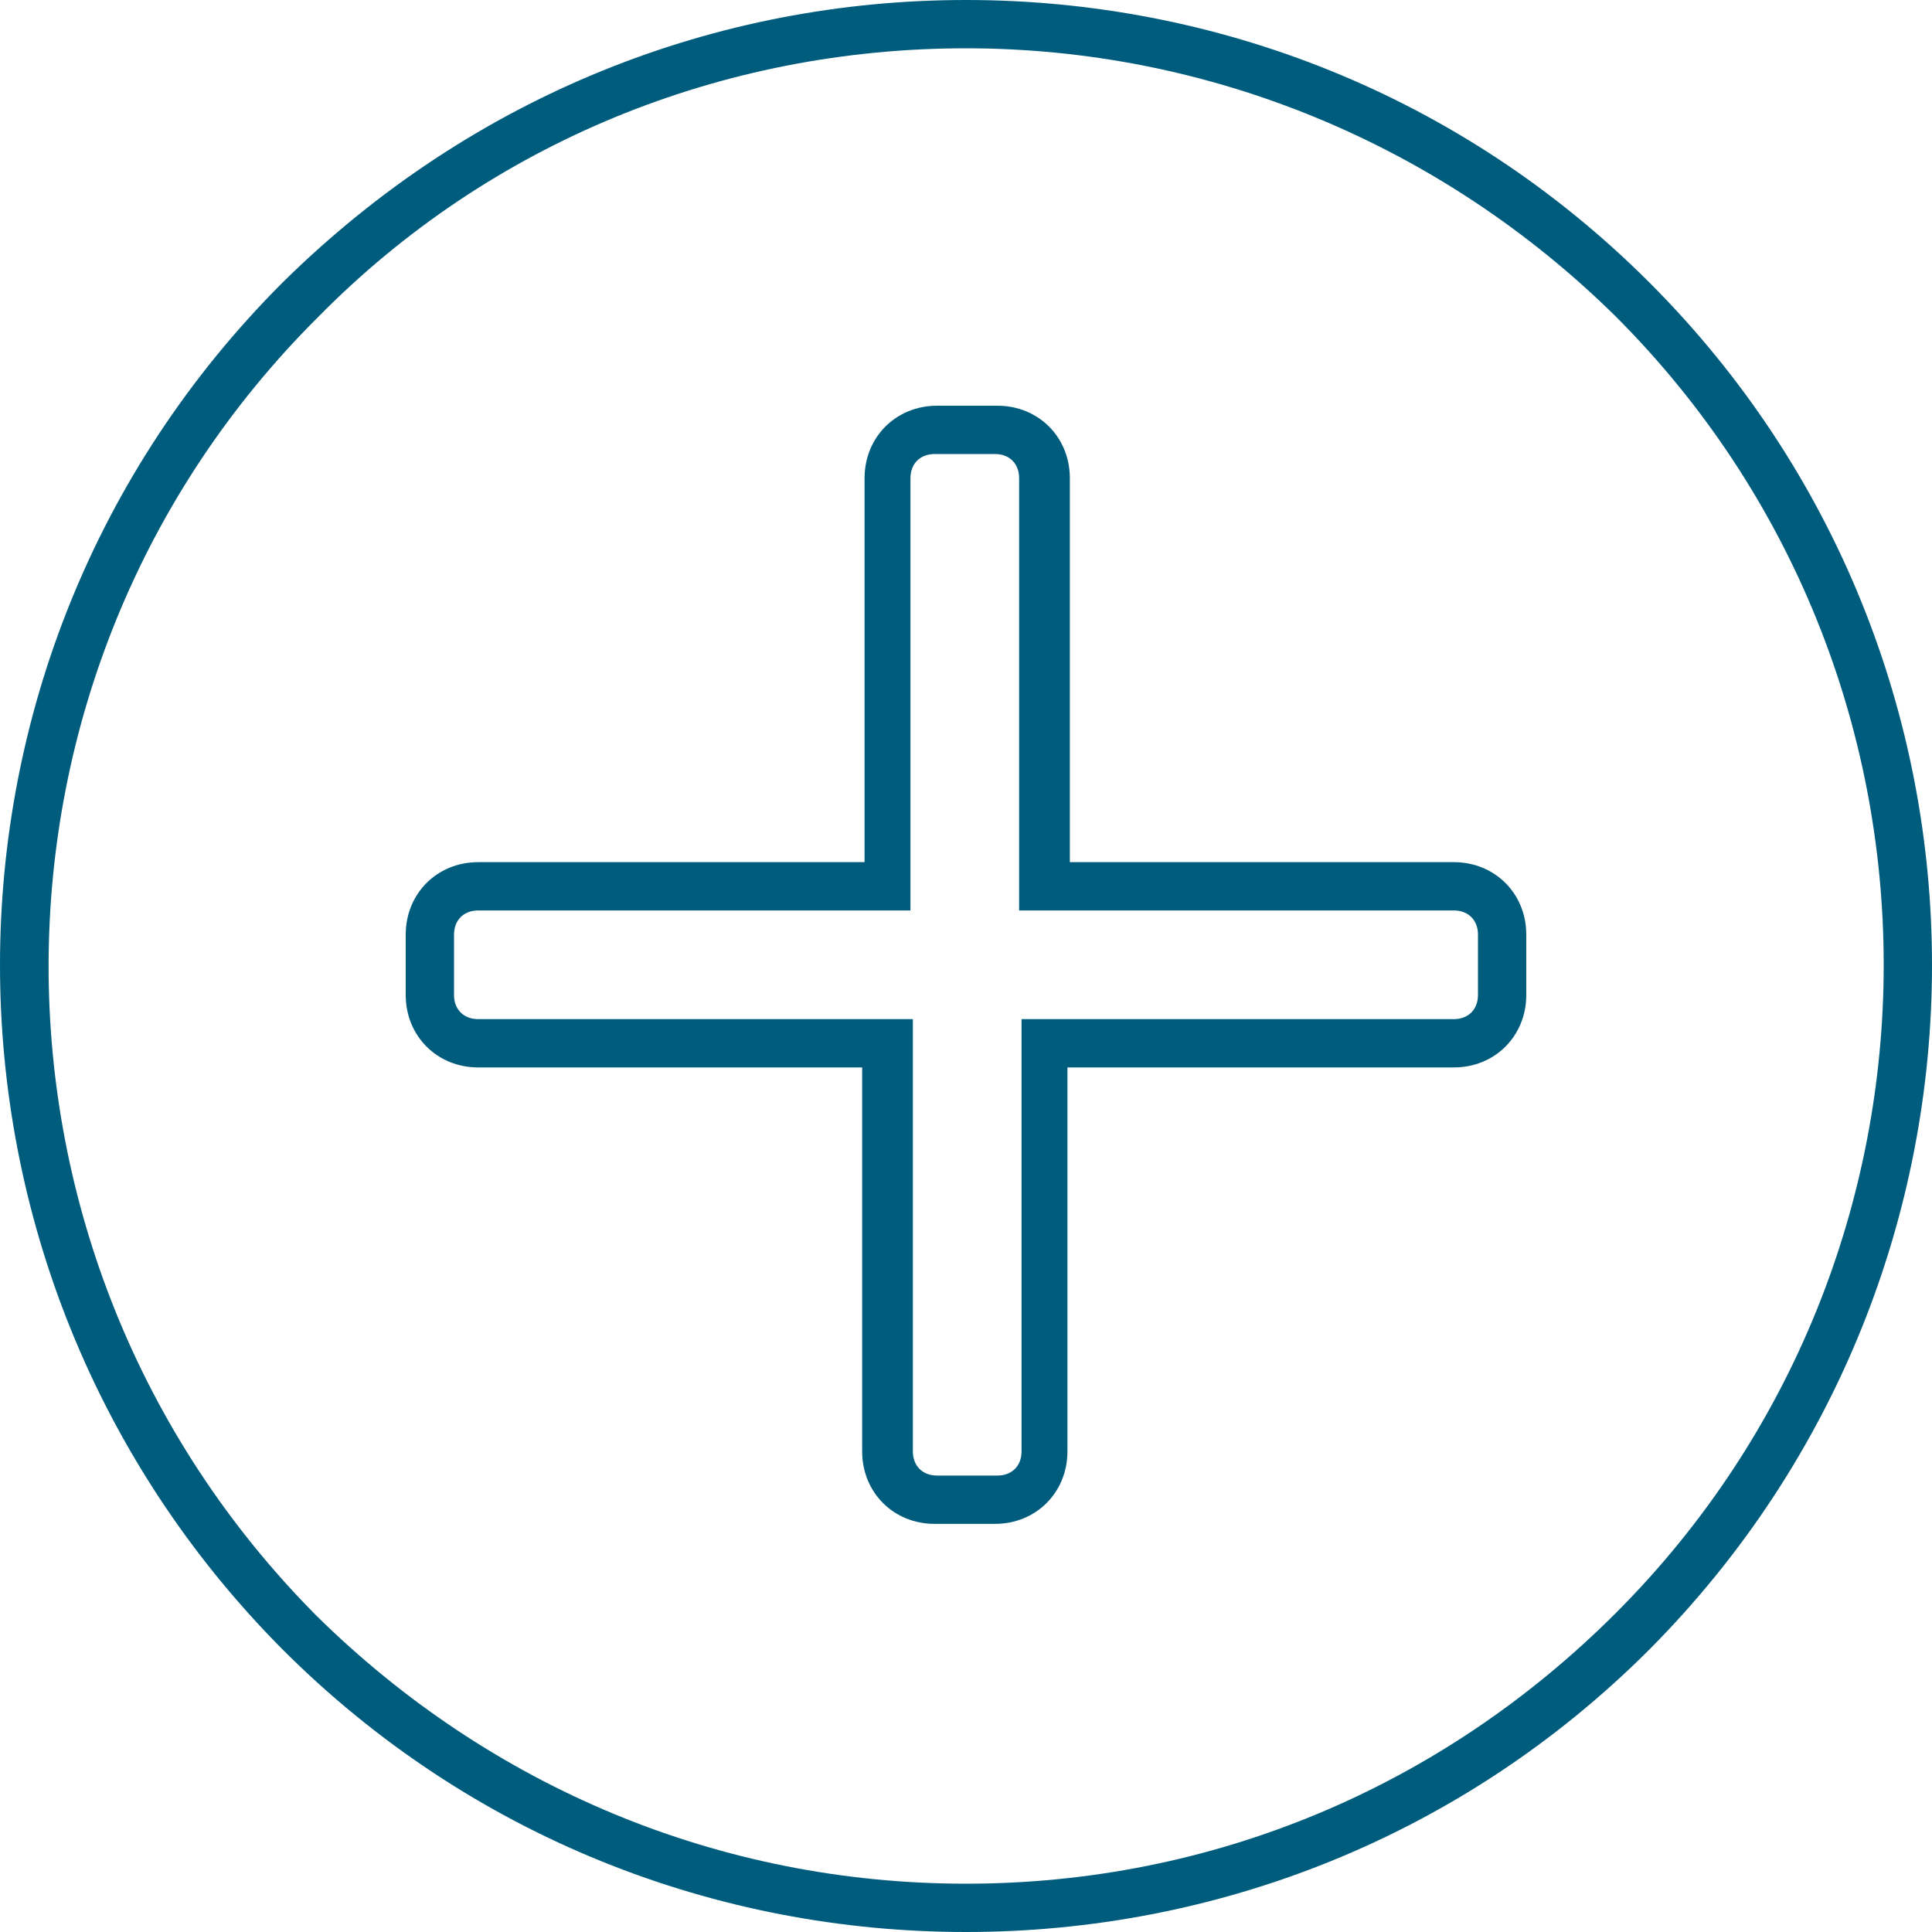 <?xml version="1.0" encoding="utf-8"?>
<!-- Generator: Adobe Illustrator 21.0.0, SVG Export Plug-In . SVG Version: 6.00 Build 0)  -->
<svg version="1.1" id="arbeitsfläche" xmlns="http://www.w3.org/2000/svg" xmlns:xlink="http://www.w3.org/1999/xlink" x="0px"
	 y="0px" viewBox="0 0 80 80" style="enable-background:new 0 0 80 80;" xml:space="preserve">
<style type="text/css">
	.st0{fill:#005C7D;}
</style>
<g>
	<g>
		<path class="st0" d="M68.3,11.7C60.5,3.9,50.3,0,40,0S19.6,3.9,11.7,11.7c-15.6,15.6-15.6,40.9,0,56.6C19.5,76.1,29.7,80,40,80
			s20.5-3.9,28.3-11.7C83.9,52.6,83.9,27.3,68.3,11.7z M66.9,66.8C59.7,74,50.2,78,40,78s-19.7-4-26.9-11.1
			C-1.7,52-1.7,27.9,13.2,13.1C20.3,5.9,29.9,2,40,2s19.7,4,26.9,11.1C81.7,27.9,81.7,52,66.9,66.8z"/>
	</g>
	<path class="st0" d="M60.2,35.7H44.3V19.8c0-1.7-1.3-3-3-3h-2.5c-1.7,0-3,1.3-3,3v15.9h-16c-1.7,0-3,1.3-3,3v2.5c0,1.7,1.3,3,3,3
		h15.9v15.9c0,1.7,1.3,3,3,3h2.5c1.7,0,3-1.3,3-3V44.2h16c1.7,0,3-1.3,3-3v-2.5C63.2,37,61.9,35.7,60.2,35.7z M61.2,41.2
		c0,0.6-0.4,1-1,1H42.3v17.9c0,0.6-0.4,1-1,1h-2.5c-0.6,0-1-0.4-1-1V42.2h-18c-0.6,0-1-0.4-1-1v-2.5c0-0.6,0.4-1,1-1h17.9V19.8
		c0-0.6,0.4-1,1-1h2.5c0.6,0,1,0.4,1,1v17.9h18c0.6,0,1,0.4,1,1V41.2z"/>
</g>
</svg>
